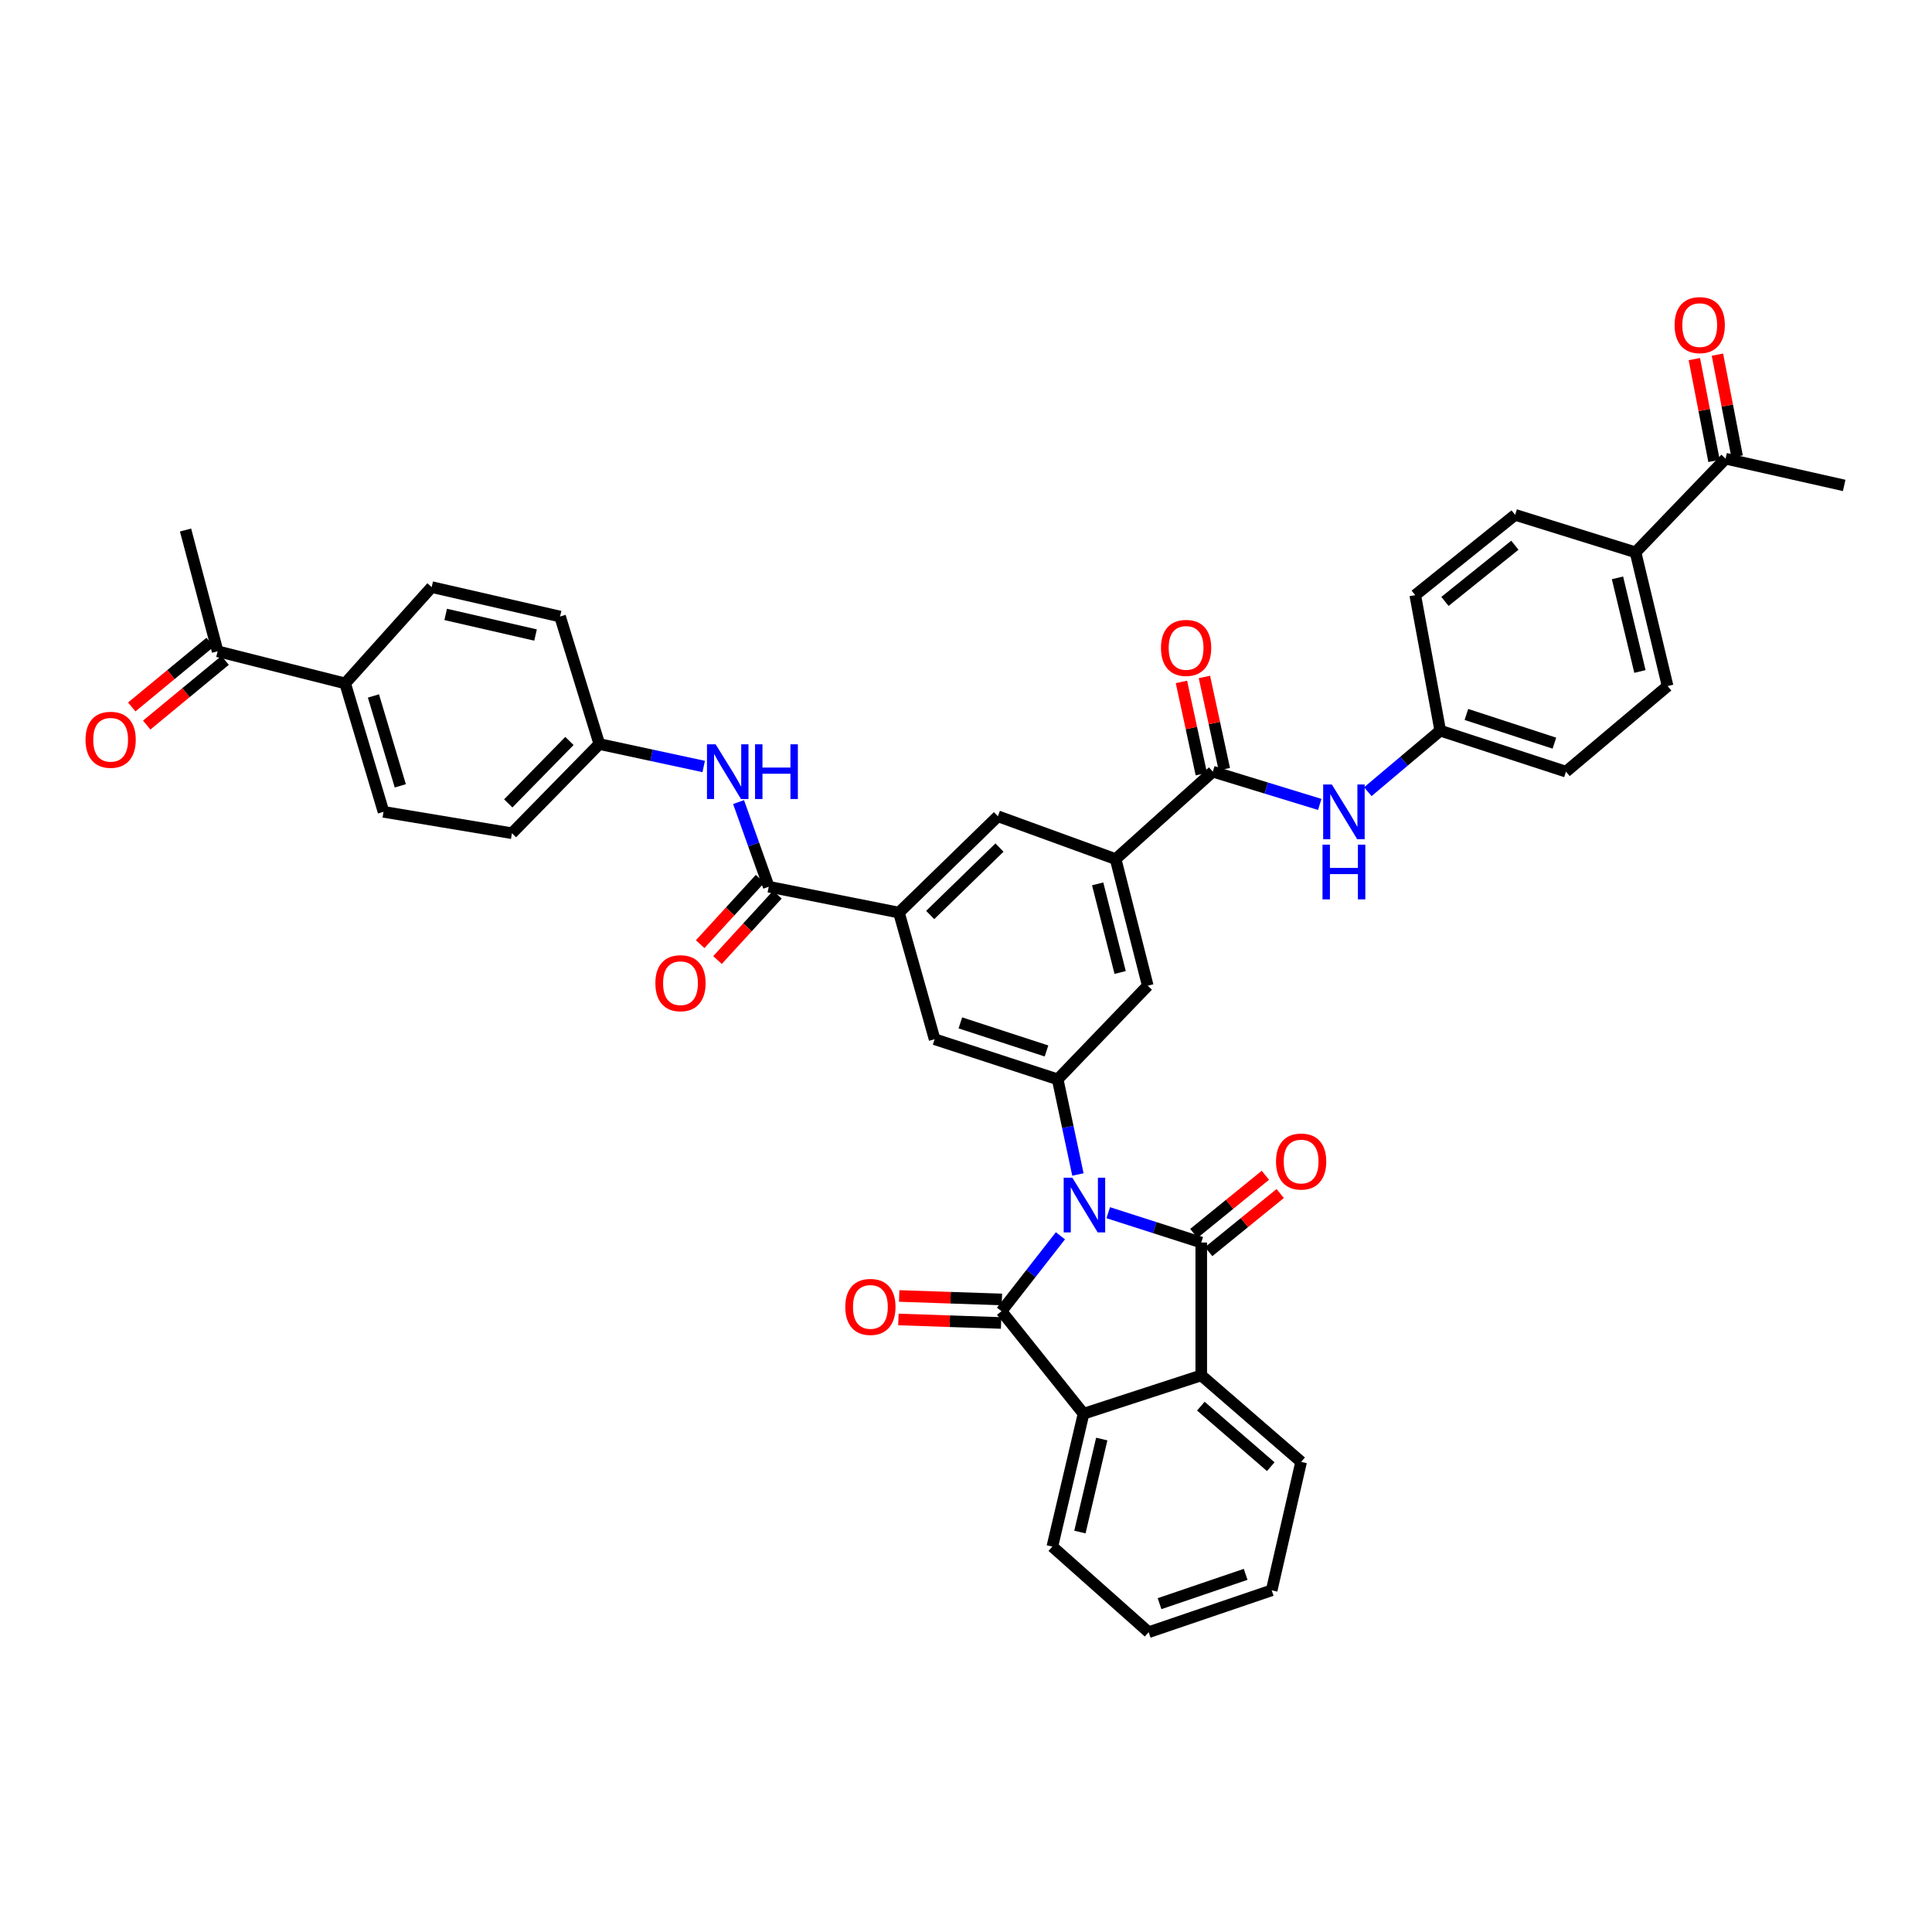 <?xml version='1.0' encoding='iso-8859-1'?>
<svg version='1.1' baseProfile='full'
              xmlns='http://www.w3.org/2000/svg'
                      xmlns:rdkit='http://www.rdkit.org/xml'
                      xmlns:xlink='http://www.w3.org/1999/xlink'
                  xml:space='preserve'
width='1000px' height='1000px' viewBox='0 0 1000 1000'>
<!-- END OF HEADER -->
<rect style='opacity:1.0;fill:#FFFFFF;stroke:none' width='1000' height='1000' x='0' y='0'> </rect>
<path class='bond-0' d='M 548.875,639.642 L 533.624,659.163' style='fill:none;fill-rule:evenodd;stroke:#0000FF;stroke-width:6px;stroke-linecap:butt;stroke-linejoin:miter;stroke-opacity:1' />
<path class='bond-0' d='M 533.624,659.163 L 518.373,678.684' style='fill:none;fill-rule:evenodd;stroke:#000000;stroke-width:6px;stroke-linecap:butt;stroke-linejoin:miter;stroke-opacity:1' />
<path class='bond-1' d='M 573.627,627.693 L 597.697,635.413' style='fill:none;fill-rule:evenodd;stroke:#0000FF;stroke-width:6px;stroke-linecap:butt;stroke-linejoin:miter;stroke-opacity:1' />
<path class='bond-1' d='M 597.697,635.413 L 621.767,643.133' style='fill:none;fill-rule:evenodd;stroke:#000000;stroke-width:6px;stroke-linecap:butt;stroke-linejoin:miter;stroke-opacity:1' />
<path class='bond-2' d='M 557.931,607.916 L 552.69,583.288' style='fill:none;fill-rule:evenodd;stroke:#0000FF;stroke-width:6px;stroke-linecap:butt;stroke-linejoin:miter;stroke-opacity:1' />
<path class='bond-2' d='M 552.69,583.288 L 547.448,558.661' style='fill:none;fill-rule:evenodd;stroke:#000000;stroke-width:6px;stroke-linecap:butt;stroke-linejoin:miter;stroke-opacity:1' />
<path class='bond-4' d='M 518.373,678.684 L 560.839,731.749' style='fill:none;fill-rule:evenodd;stroke:#000000;stroke-width:6px;stroke-linecap:butt;stroke-linejoin:miter;stroke-opacity:1' />
<path class='bond-14' d='M 518.581,672.603 L 492.001,671.698' style='fill:none;fill-rule:evenodd;stroke:#000000;stroke-width:6px;stroke-linecap:butt;stroke-linejoin:miter;stroke-opacity:1' />
<path class='bond-14' d='M 492.001,671.698 L 465.422,670.792' style='fill:none;fill-rule:evenodd;stroke:#FF0000;stroke-width:6px;stroke-linecap:butt;stroke-linejoin:miter;stroke-opacity:1' />
<path class='bond-14' d='M 518.166,684.764 L 491.587,683.859' style='fill:none;fill-rule:evenodd;stroke:#000000;stroke-width:6px;stroke-linecap:butt;stroke-linejoin:miter;stroke-opacity:1' />
<path class='bond-14' d='M 491.587,683.859 L 465.007,682.953' style='fill:none;fill-rule:evenodd;stroke:#FF0000;stroke-width:6px;stroke-linecap:butt;stroke-linejoin:miter;stroke-opacity:1' />
<path class='bond-3' d='M 621.767,643.133 L 621.767,711.902' style='fill:none;fill-rule:evenodd;stroke:#000000;stroke-width:6px;stroke-linecap:butt;stroke-linejoin:miter;stroke-opacity:1' />
<path class='bond-15' d='M 625.604,647.855 L 644.118,632.81' style='fill:none;fill-rule:evenodd;stroke:#000000;stroke-width:6px;stroke-linecap:butt;stroke-linejoin:miter;stroke-opacity:1' />
<path class='bond-15' d='M 644.118,632.81 L 662.632,617.766' style='fill:none;fill-rule:evenodd;stroke:#FF0000;stroke-width:6px;stroke-linecap:butt;stroke-linejoin:miter;stroke-opacity:1' />
<path class='bond-15' d='M 617.93,638.412 L 636.444,623.367' style='fill:none;fill-rule:evenodd;stroke:#000000;stroke-width:6px;stroke-linecap:butt;stroke-linejoin:miter;stroke-opacity:1' />
<path class='bond-15' d='M 636.444,623.367 L 654.958,608.322' style='fill:none;fill-rule:evenodd;stroke:#FF0000;stroke-width:6px;stroke-linecap:butt;stroke-linejoin:miter;stroke-opacity:1' />
<path class='bond-9' d='M 547.448,558.661 L 594.078,510.192' style='fill:none;fill-rule:evenodd;stroke:#000000;stroke-width:6px;stroke-linecap:butt;stroke-linejoin:miter;stroke-opacity:1' />
<path class='bond-10' d='M 547.448,558.661 L 483.756,537.901' style='fill:none;fill-rule:evenodd;stroke:#000000;stroke-width:6px;stroke-linecap:butt;stroke-linejoin:miter;stroke-opacity:1' />
<path class='bond-10' d='M 541.665,543.978 L 497.08,529.446' style='fill:none;fill-rule:evenodd;stroke:#000000;stroke-width:6px;stroke-linecap:butt;stroke-linejoin:miter;stroke-opacity:1' />
<path class='bond-34' d='M 621.767,711.902 L 673.46,756.667' style='fill:none;fill-rule:evenodd;stroke:#000000;stroke-width:6px;stroke-linecap:butt;stroke-linejoin:miter;stroke-opacity:1' />
<path class='bond-34' d='M 621.555,727.815 L 657.741,759.15' style='fill:none;fill-rule:evenodd;stroke:#000000;stroke-width:6px;stroke-linecap:butt;stroke-linejoin:miter;stroke-opacity:1' />
<path class='bond-40' d='M 621.767,711.902 L 560.839,731.749' style='fill:none;fill-rule:evenodd;stroke:#000000;stroke-width:6px;stroke-linecap:butt;stroke-linejoin:miter;stroke-opacity:1' />
<path class='bond-35' d='M 560.839,731.749 L 544.69,800.518' style='fill:none;fill-rule:evenodd;stroke:#000000;stroke-width:6px;stroke-linecap:butt;stroke-linejoin:miter;stroke-opacity:1' />
<path class='bond-35' d='M 570.263,744.847 L 558.958,792.985' style='fill:none;fill-rule:evenodd;stroke:#000000;stroke-width:6px;stroke-linecap:butt;stroke-linejoin:miter;stroke-opacity:1' />
<path class='bond-5' d='M 627.756,399.41 L 577.449,444.668' style='fill:none;fill-rule:evenodd;stroke:#000000;stroke-width:6px;stroke-linecap:butt;stroke-linejoin:miter;stroke-opacity:1' />
<path class='bond-11' d='M 627.756,399.41 L 655.427,407.89' style='fill:none;fill-rule:evenodd;stroke:#000000;stroke-width:6px;stroke-linecap:butt;stroke-linejoin:miter;stroke-opacity:1' />
<path class='bond-11' d='M 655.427,407.89 L 683.098,416.369' style='fill:none;fill-rule:evenodd;stroke:#0000FF;stroke-width:6px;stroke-linecap:butt;stroke-linejoin:miter;stroke-opacity:1' />
<path class='bond-21' d='M 633.703,398.127 L 628.554,374.258' style='fill:none;fill-rule:evenodd;stroke:#000000;stroke-width:6px;stroke-linecap:butt;stroke-linejoin:miter;stroke-opacity:1' />
<path class='bond-21' d='M 628.554,374.258 L 623.404,350.389' style='fill:none;fill-rule:evenodd;stroke:#FF0000;stroke-width:6px;stroke-linecap:butt;stroke-linejoin:miter;stroke-opacity:1' />
<path class='bond-21' d='M 621.809,400.693 L 616.659,376.824' style='fill:none;fill-rule:evenodd;stroke:#000000;stroke-width:6px;stroke-linecap:butt;stroke-linejoin:miter;stroke-opacity:1' />
<path class='bond-21' d='M 616.659,376.824 L 611.51,352.955' style='fill:none;fill-rule:evenodd;stroke:#FF0000;stroke-width:6px;stroke-linecap:butt;stroke-linejoin:miter;stroke-opacity:1' />
<path class='bond-6' d='M 397.898,458.965 L 465.294,472.357' style='fill:none;fill-rule:evenodd;stroke:#000000;stroke-width:6px;stroke-linecap:butt;stroke-linejoin:miter;stroke-opacity:1' />
<path class='bond-12' d='M 397.898,458.965 L 390.09,437.058' style='fill:none;fill-rule:evenodd;stroke:#000000;stroke-width:6px;stroke-linecap:butt;stroke-linejoin:miter;stroke-opacity:1' />
<path class='bond-12' d='M 390.09,437.058 L 382.282,415.151' style='fill:none;fill-rule:evenodd;stroke:#0000FF;stroke-width:6px;stroke-linecap:butt;stroke-linejoin:miter;stroke-opacity:1' />
<path class='bond-20' d='M 393.412,454.855 L 377.908,471.777' style='fill:none;fill-rule:evenodd;stroke:#000000;stroke-width:6px;stroke-linecap:butt;stroke-linejoin:miter;stroke-opacity:1' />
<path class='bond-20' d='M 377.908,471.777 L 362.404,488.7' style='fill:none;fill-rule:evenodd;stroke:#FF0000;stroke-width:6px;stroke-linecap:butt;stroke-linejoin:miter;stroke-opacity:1' />
<path class='bond-20' d='M 402.384,463.075 L 386.879,479.997' style='fill:none;fill-rule:evenodd;stroke:#000000;stroke-width:6px;stroke-linecap:butt;stroke-linejoin:miter;stroke-opacity:1' />
<path class='bond-20' d='M 386.879,479.997 L 371.375,496.919' style='fill:none;fill-rule:evenodd;stroke:#FF0000;stroke-width:6px;stroke-linecap:butt;stroke-linejoin:miter;stroke-opacity:1' />
<path class='bond-7' d='M 465.294,472.357 L 483.756,537.901' style='fill:none;fill-rule:evenodd;stroke:#000000;stroke-width:6px;stroke-linecap:butt;stroke-linejoin:miter;stroke-opacity:1' />
<path class='bond-13' d='M 465.294,472.357 L 516.521,422.502' style='fill:none;fill-rule:evenodd;stroke:#000000;stroke-width:6px;stroke-linecap:butt;stroke-linejoin:miter;stroke-opacity:1' />
<path class='bond-13' d='M 481.465,473.599 L 517.324,438.7' style='fill:none;fill-rule:evenodd;stroke:#000000;stroke-width:6px;stroke-linecap:butt;stroke-linejoin:miter;stroke-opacity:1' />
<path class='bond-8' d='M 577.449,444.668 L 594.078,510.192' style='fill:none;fill-rule:evenodd;stroke:#000000;stroke-width:6px;stroke-linecap:butt;stroke-linejoin:miter;stroke-opacity:1' />
<path class='bond-8' d='M 568.149,457.49 L 579.79,503.357' style='fill:none;fill-rule:evenodd;stroke:#000000;stroke-width:6px;stroke-linecap:butt;stroke-linejoin:miter;stroke-opacity:1' />
<path class='bond-41' d='M 577.449,444.668 L 516.521,422.502' style='fill:none;fill-rule:evenodd;stroke:#000000;stroke-width:6px;stroke-linecap:butt;stroke-linejoin:miter;stroke-opacity:1' />
<path class='bond-24' d='M 707.982,409.778 L 726.725,393.981' style='fill:none;fill-rule:evenodd;stroke:#0000FF;stroke-width:6px;stroke-linecap:butt;stroke-linejoin:miter;stroke-opacity:1' />
<path class='bond-24' d='M 726.725,393.981 L 745.467,378.184' style='fill:none;fill-rule:evenodd;stroke:#000000;stroke-width:6px;stroke-linecap:butt;stroke-linejoin:miter;stroke-opacity:1' />
<path class='bond-25' d='M 364.232,396.734 L 337.22,390.924' style='fill:none;fill-rule:evenodd;stroke:#0000FF;stroke-width:6px;stroke-linecap:butt;stroke-linejoin:miter;stroke-opacity:1' />
<path class='bond-25' d='M 337.22,390.924 L 310.208,385.113' style='fill:none;fill-rule:evenodd;stroke:#000000;stroke-width:6px;stroke-linecap:butt;stroke-linejoin:miter;stroke-opacity:1' />
<path class='bond-16' d='M 893.152,237.422 L 846.549,285.877' style='fill:none;fill-rule:evenodd;stroke:#000000;stroke-width:6px;stroke-linecap:butt;stroke-linejoin:miter;stroke-opacity:1' />
<path class='bond-22' d='M 899.125,236.267 L 894.033,209.914' style='fill:none;fill-rule:evenodd;stroke:#000000;stroke-width:6px;stroke-linecap:butt;stroke-linejoin:miter;stroke-opacity:1' />
<path class='bond-22' d='M 894.033,209.914 L 888.94,183.561' style='fill:none;fill-rule:evenodd;stroke:#FF0000;stroke-width:6px;stroke-linecap:butt;stroke-linejoin:miter;stroke-opacity:1' />
<path class='bond-22' d='M 887.178,238.576 L 882.086,212.223' style='fill:none;fill-rule:evenodd;stroke:#000000;stroke-width:6px;stroke-linecap:butt;stroke-linejoin:miter;stroke-opacity:1' />
<path class='bond-22' d='M 882.086,212.223 L 876.993,185.87' style='fill:none;fill-rule:evenodd;stroke:#FF0000;stroke-width:6px;stroke-linecap:butt;stroke-linejoin:miter;stroke-opacity:1' />
<path class='bond-36' d='M 893.152,237.422 L 954.545,251.259' style='fill:none;fill-rule:evenodd;stroke:#000000;stroke-width:6px;stroke-linecap:butt;stroke-linejoin:miter;stroke-opacity:1' />
<path class='bond-17' d='M 112.648,337.104 L 178.659,353.733' style='fill:none;fill-rule:evenodd;stroke:#000000;stroke-width:6px;stroke-linecap:butt;stroke-linejoin:miter;stroke-opacity:1' />
<path class='bond-23' d='M 108.775,332.412 L 88.484,349.164' style='fill:none;fill-rule:evenodd;stroke:#000000;stroke-width:6px;stroke-linecap:butt;stroke-linejoin:miter;stroke-opacity:1' />
<path class='bond-23' d='M 88.484,349.164 L 68.193,365.915' style='fill:none;fill-rule:evenodd;stroke:#FF0000;stroke-width:6px;stroke-linecap:butt;stroke-linejoin:miter;stroke-opacity:1' />
<path class='bond-23' d='M 116.522,341.795 L 96.23,358.547' style='fill:none;fill-rule:evenodd;stroke:#000000;stroke-width:6px;stroke-linecap:butt;stroke-linejoin:miter;stroke-opacity:1' />
<path class='bond-23' d='M 96.23,358.547 L 75.939,375.299' style='fill:none;fill-rule:evenodd;stroke:#FF0000;stroke-width:6px;stroke-linecap:butt;stroke-linejoin:miter;stroke-opacity:1' />
<path class='bond-37' d='M 112.648,337.104 L 96.039,274.338' style='fill:none;fill-rule:evenodd;stroke:#000000;stroke-width:6px;stroke-linecap:butt;stroke-linejoin:miter;stroke-opacity:1' />
<path class='bond-18' d='M 846.549,285.877 L 863.151,355.105' style='fill:none;fill-rule:evenodd;stroke:#000000;stroke-width:6px;stroke-linecap:butt;stroke-linejoin:miter;stroke-opacity:1' />
<path class='bond-18' d='M 837.207,299.099 L 848.828,347.559' style='fill:none;fill-rule:evenodd;stroke:#000000;stroke-width:6px;stroke-linecap:butt;stroke-linejoin:miter;stroke-opacity:1' />
<path class='bond-44' d='M 846.549,285.877 L 784.229,266.489' style='fill:none;fill-rule:evenodd;stroke:#000000;stroke-width:6px;stroke-linecap:butt;stroke-linejoin:miter;stroke-opacity:1' />
<path class='bond-19' d='M 178.659,353.733 L 198.506,420.204' style='fill:none;fill-rule:evenodd;stroke:#000000;stroke-width:6px;stroke-linecap:butt;stroke-linejoin:miter;stroke-opacity:1' />
<path class='bond-19' d='M 193.295,360.223 L 207.188,406.752' style='fill:none;fill-rule:evenodd;stroke:#000000;stroke-width:6px;stroke-linecap:butt;stroke-linejoin:miter;stroke-opacity:1' />
<path class='bond-43' d='M 178.659,353.733 L 223.437,303.879' style='fill:none;fill-rule:evenodd;stroke:#000000;stroke-width:6px;stroke-linecap:butt;stroke-linejoin:miter;stroke-opacity:1' />
<path class='bond-32' d='M 745.467,378.184 L 732.529,308.043' style='fill:none;fill-rule:evenodd;stroke:#000000;stroke-width:6px;stroke-linecap:butt;stroke-linejoin:miter;stroke-opacity:1' />
<path class='bond-33' d='M 745.467,378.184 L 810.545,399.41' style='fill:none;fill-rule:evenodd;stroke:#000000;stroke-width:6px;stroke-linecap:butt;stroke-linejoin:miter;stroke-opacity:1' />
<path class='bond-33' d='M 759.002,369.8 L 804.557,384.658' style='fill:none;fill-rule:evenodd;stroke:#000000;stroke-width:6px;stroke-linecap:butt;stroke-linejoin:miter;stroke-opacity:1' />
<path class='bond-30' d='M 310.208,385.113 L 289.887,319.116' style='fill:none;fill-rule:evenodd;stroke:#000000;stroke-width:6px;stroke-linecap:butt;stroke-linejoin:miter;stroke-opacity:1' />
<path class='bond-31' d='M 310.208,385.113 L 264.977,431.277' style='fill:none;fill-rule:evenodd;stroke:#000000;stroke-width:6px;stroke-linecap:butt;stroke-linejoin:miter;stroke-opacity:1' />
<path class='bond-31' d='M 294.732,383.522 L 263.07,415.836' style='fill:none;fill-rule:evenodd;stroke:#000000;stroke-width:6px;stroke-linecap:butt;stroke-linejoin:miter;stroke-opacity:1' />
<path class='bond-26' d='M 223.437,303.879 L 289.887,319.116' style='fill:none;fill-rule:evenodd;stroke:#000000;stroke-width:6px;stroke-linecap:butt;stroke-linejoin:miter;stroke-opacity:1' />
<path class='bond-26' d='M 230.685,318.024 L 277.2,328.69' style='fill:none;fill-rule:evenodd;stroke:#000000;stroke-width:6px;stroke-linecap:butt;stroke-linejoin:miter;stroke-opacity:1' />
<path class='bond-27' d='M 784.229,266.489 L 732.529,308.043' style='fill:none;fill-rule:evenodd;stroke:#000000;stroke-width:6px;stroke-linecap:butt;stroke-linejoin:miter;stroke-opacity:1' />
<path class='bond-27' d='M 784.096,282.207 L 747.906,311.294' style='fill:none;fill-rule:evenodd;stroke:#000000;stroke-width:6px;stroke-linecap:butt;stroke-linejoin:miter;stroke-opacity:1' />
<path class='bond-28' d='M 198.506,420.204 L 264.977,431.277' style='fill:none;fill-rule:evenodd;stroke:#000000;stroke-width:6px;stroke-linecap:butt;stroke-linejoin:miter;stroke-opacity:1' />
<path class='bond-29' d='M 863.151,355.105 L 810.545,399.41' style='fill:none;fill-rule:evenodd;stroke:#000000;stroke-width:6px;stroke-linecap:butt;stroke-linejoin:miter;stroke-opacity:1' />
<path class='bond-38' d='M 673.46,756.667 L 658.223,823.144' style='fill:none;fill-rule:evenodd;stroke:#000000;stroke-width:6px;stroke-linecap:butt;stroke-linejoin:miter;stroke-opacity:1' />
<path class='bond-39' d='M 544.69,800.518 L 594.545,844.823' style='fill:none;fill-rule:evenodd;stroke:#000000;stroke-width:6px;stroke-linecap:butt;stroke-linejoin:miter;stroke-opacity:1' />
<path class='bond-42' d='M 658.223,823.144 L 594.545,844.823' style='fill:none;fill-rule:evenodd;stroke:#000000;stroke-width:6px;stroke-linecap:butt;stroke-linejoin:miter;stroke-opacity:1' />
<path class='bond-42' d='M 644.75,814.877 L 600.175,830.052' style='fill:none;fill-rule:evenodd;stroke:#000000;stroke-width:6px;stroke-linecap:butt;stroke-linejoin:miter;stroke-opacity:1' />
<path  class='atom-0' d='M 555.039 609.579
L 564.319 624.579
Q 565.239 626.059, 566.719 628.739
Q 568.199 631.419, 568.279 631.579
L 568.279 609.579
L 572.039 609.579
L 572.039 637.899
L 568.159 637.899
L 558.199 621.499
Q 557.039 619.579, 555.799 617.379
Q 554.599 615.179, 554.239 614.499
L 554.239 637.899
L 550.559 637.899
L 550.559 609.579
L 555.039 609.579
' fill='#0000FF'/>
<path  class='atom-12' d='M 689.352 406.044
L 698.632 421.044
Q 699.552 422.524, 701.032 425.204
Q 702.512 427.884, 702.592 428.044
L 702.592 406.044
L 706.352 406.044
L 706.352 434.364
L 702.472 434.364
L 692.512 417.964
Q 691.352 416.044, 690.112 413.844
Q 688.912 411.644, 688.552 410.964
L 688.552 434.364
L 684.872 434.364
L 684.872 406.044
L 689.352 406.044
' fill='#0000FF'/>
<path  class='atom-12' d='M 684.532 437.196
L 688.372 437.196
L 688.372 449.236
L 702.852 449.236
L 702.852 437.196
L 706.692 437.196
L 706.692 465.516
L 702.852 465.516
L 702.852 452.436
L 688.372 452.436
L 688.372 465.516
L 684.532 465.516
L 684.532 437.196
' fill='#0000FF'/>
<path  class='atom-13' d='M 370.411 385.25
L 379.691 400.25
Q 380.611 401.73, 382.091 404.41
Q 383.571 407.09, 383.651 407.25
L 383.651 385.25
L 387.411 385.25
L 387.411 413.57
L 383.531 413.57
L 373.571 397.17
Q 372.411 395.25, 371.171 393.05
Q 369.971 390.85, 369.611 390.17
L 369.611 413.57
L 365.931 413.57
L 365.931 385.25
L 370.411 385.25
' fill='#0000FF'/>
<path  class='atom-13' d='M 390.811 385.25
L 394.651 385.25
L 394.651 397.29
L 409.131 397.29
L 409.131 385.25
L 412.971 385.25
L 412.971 413.57
L 409.131 413.57
L 409.131 400.49
L 394.651 400.49
L 394.651 413.57
L 390.811 413.57
L 390.811 385.25
' fill='#0000FF'/>
<path  class='atom-15' d='M 437.517 676.452
Q 437.517 669.652, 440.877 665.852
Q 444.237 662.052, 450.517 662.052
Q 456.797 662.052, 460.157 665.852
Q 463.517 669.652, 463.517 676.452
Q 463.517 683.332, 460.117 687.252
Q 456.717 691.132, 450.517 691.132
Q 444.277 691.132, 440.877 687.252
Q 437.517 683.372, 437.517 676.452
M 450.517 687.932
Q 454.837 687.932, 457.157 685.052
Q 459.517 682.132, 459.517 676.452
Q 459.517 670.892, 457.157 668.092
Q 454.837 665.252, 450.517 665.252
Q 446.197 665.252, 443.837 668.052
Q 441.517 670.852, 441.517 676.452
Q 441.517 682.172, 443.837 685.052
Q 446.197 687.932, 450.517 687.932
' fill='#FF0000'/>
<path  class='atom-16' d='M 660.46 601.207
Q 660.46 594.407, 663.82 590.607
Q 667.18 586.807, 673.46 586.807
Q 679.74 586.807, 683.1 590.607
Q 686.46 594.407, 686.46 601.207
Q 686.46 608.087, 683.06 612.007
Q 679.66 615.887, 673.46 615.887
Q 667.22 615.887, 663.82 612.007
Q 660.46 608.127, 660.46 601.207
M 673.46 612.687
Q 677.78 612.687, 680.1 609.807
Q 682.46 606.887, 682.46 601.207
Q 682.46 595.647, 680.1 592.847
Q 677.78 590.007, 673.46 590.007
Q 669.14 590.007, 666.78 592.807
Q 664.46 595.607, 664.46 601.207
Q 664.46 606.927, 666.78 609.807
Q 669.14 612.687, 673.46 612.687
' fill='#FF0000'/>
<path  class='atom-21' d='M 339.221 508.9
Q 339.221 502.1, 342.581 498.3
Q 345.941 494.5, 352.221 494.5
Q 358.501 494.5, 361.861 498.3
Q 365.221 502.1, 365.221 508.9
Q 365.221 515.78, 361.821 519.7
Q 358.421 523.58, 352.221 523.58
Q 345.981 523.58, 342.581 519.7
Q 339.221 515.82, 339.221 508.9
M 352.221 520.38
Q 356.541 520.38, 358.861 517.5
Q 361.221 514.58, 361.221 508.9
Q 361.221 503.34, 358.861 500.54
Q 356.541 497.7, 352.221 497.7
Q 347.901 497.7, 345.541 500.5
Q 343.221 503.3, 343.221 508.9
Q 343.221 514.62, 345.541 517.5
Q 347.901 520.38, 352.221 520.38
' fill='#FF0000'/>
<path  class='atom-22' d='M 600.919 335.352
Q 600.919 328.552, 604.279 324.752
Q 607.639 320.952, 613.919 320.952
Q 620.199 320.952, 623.559 324.752
Q 626.919 328.552, 626.919 335.352
Q 626.919 342.232, 623.519 346.152
Q 620.119 350.032, 613.919 350.032
Q 607.679 350.032, 604.279 346.152
Q 600.919 342.272, 600.919 335.352
M 613.919 346.832
Q 618.239 346.832, 620.559 343.952
Q 622.919 341.032, 622.919 335.352
Q 622.919 329.792, 620.559 326.992
Q 618.239 324.152, 613.919 324.152
Q 609.599 324.152, 607.239 326.952
Q 604.919 329.752, 604.919 335.352
Q 604.919 341.072, 607.239 343.952
Q 609.599 346.832, 613.919 346.832
' fill='#FF0000'/>
<path  class='atom-23' d='M 866.774 168.273
Q 866.774 161.473, 870.134 157.673
Q 873.494 153.873, 879.774 153.873
Q 886.054 153.873, 889.414 157.673
Q 892.774 161.473, 892.774 168.273
Q 892.774 175.153, 889.374 179.073
Q 885.974 182.953, 879.774 182.953
Q 873.534 182.953, 870.134 179.073
Q 866.774 175.193, 866.774 168.273
M 879.774 179.753
Q 884.094 179.753, 886.414 176.873
Q 888.774 173.953, 888.774 168.273
Q 888.774 162.713, 886.414 159.913
Q 884.094 157.073, 879.774 157.073
Q 875.454 157.073, 873.094 159.873
Q 870.774 162.673, 870.774 168.273
Q 870.774 173.993, 873.094 176.873
Q 875.454 179.753, 879.774 179.753
' fill='#FF0000'/>
<path  class='atom-24' d='M 44.271 382.901
Q 44.271 376.101, 47.631 372.301
Q 50.991 368.501, 57.271 368.501
Q 63.551 368.501, 66.911 372.301
Q 70.271 376.101, 70.271 382.901
Q 70.271 389.781, 66.871 393.701
Q 63.471 397.581, 57.271 397.581
Q 51.031 397.581, 47.631 393.701
Q 44.271 389.821, 44.271 382.901
M 57.271 394.381
Q 61.591 394.381, 63.911 391.501
Q 66.271 388.581, 66.271 382.901
Q 66.271 377.341, 63.911 374.541
Q 61.591 371.701, 57.271 371.701
Q 52.951 371.701, 50.591 374.501
Q 48.271 377.301, 48.271 382.901
Q 48.271 388.621, 50.591 391.501
Q 52.951 394.381, 57.271 394.381
' fill='#FF0000'/>
</svg>
